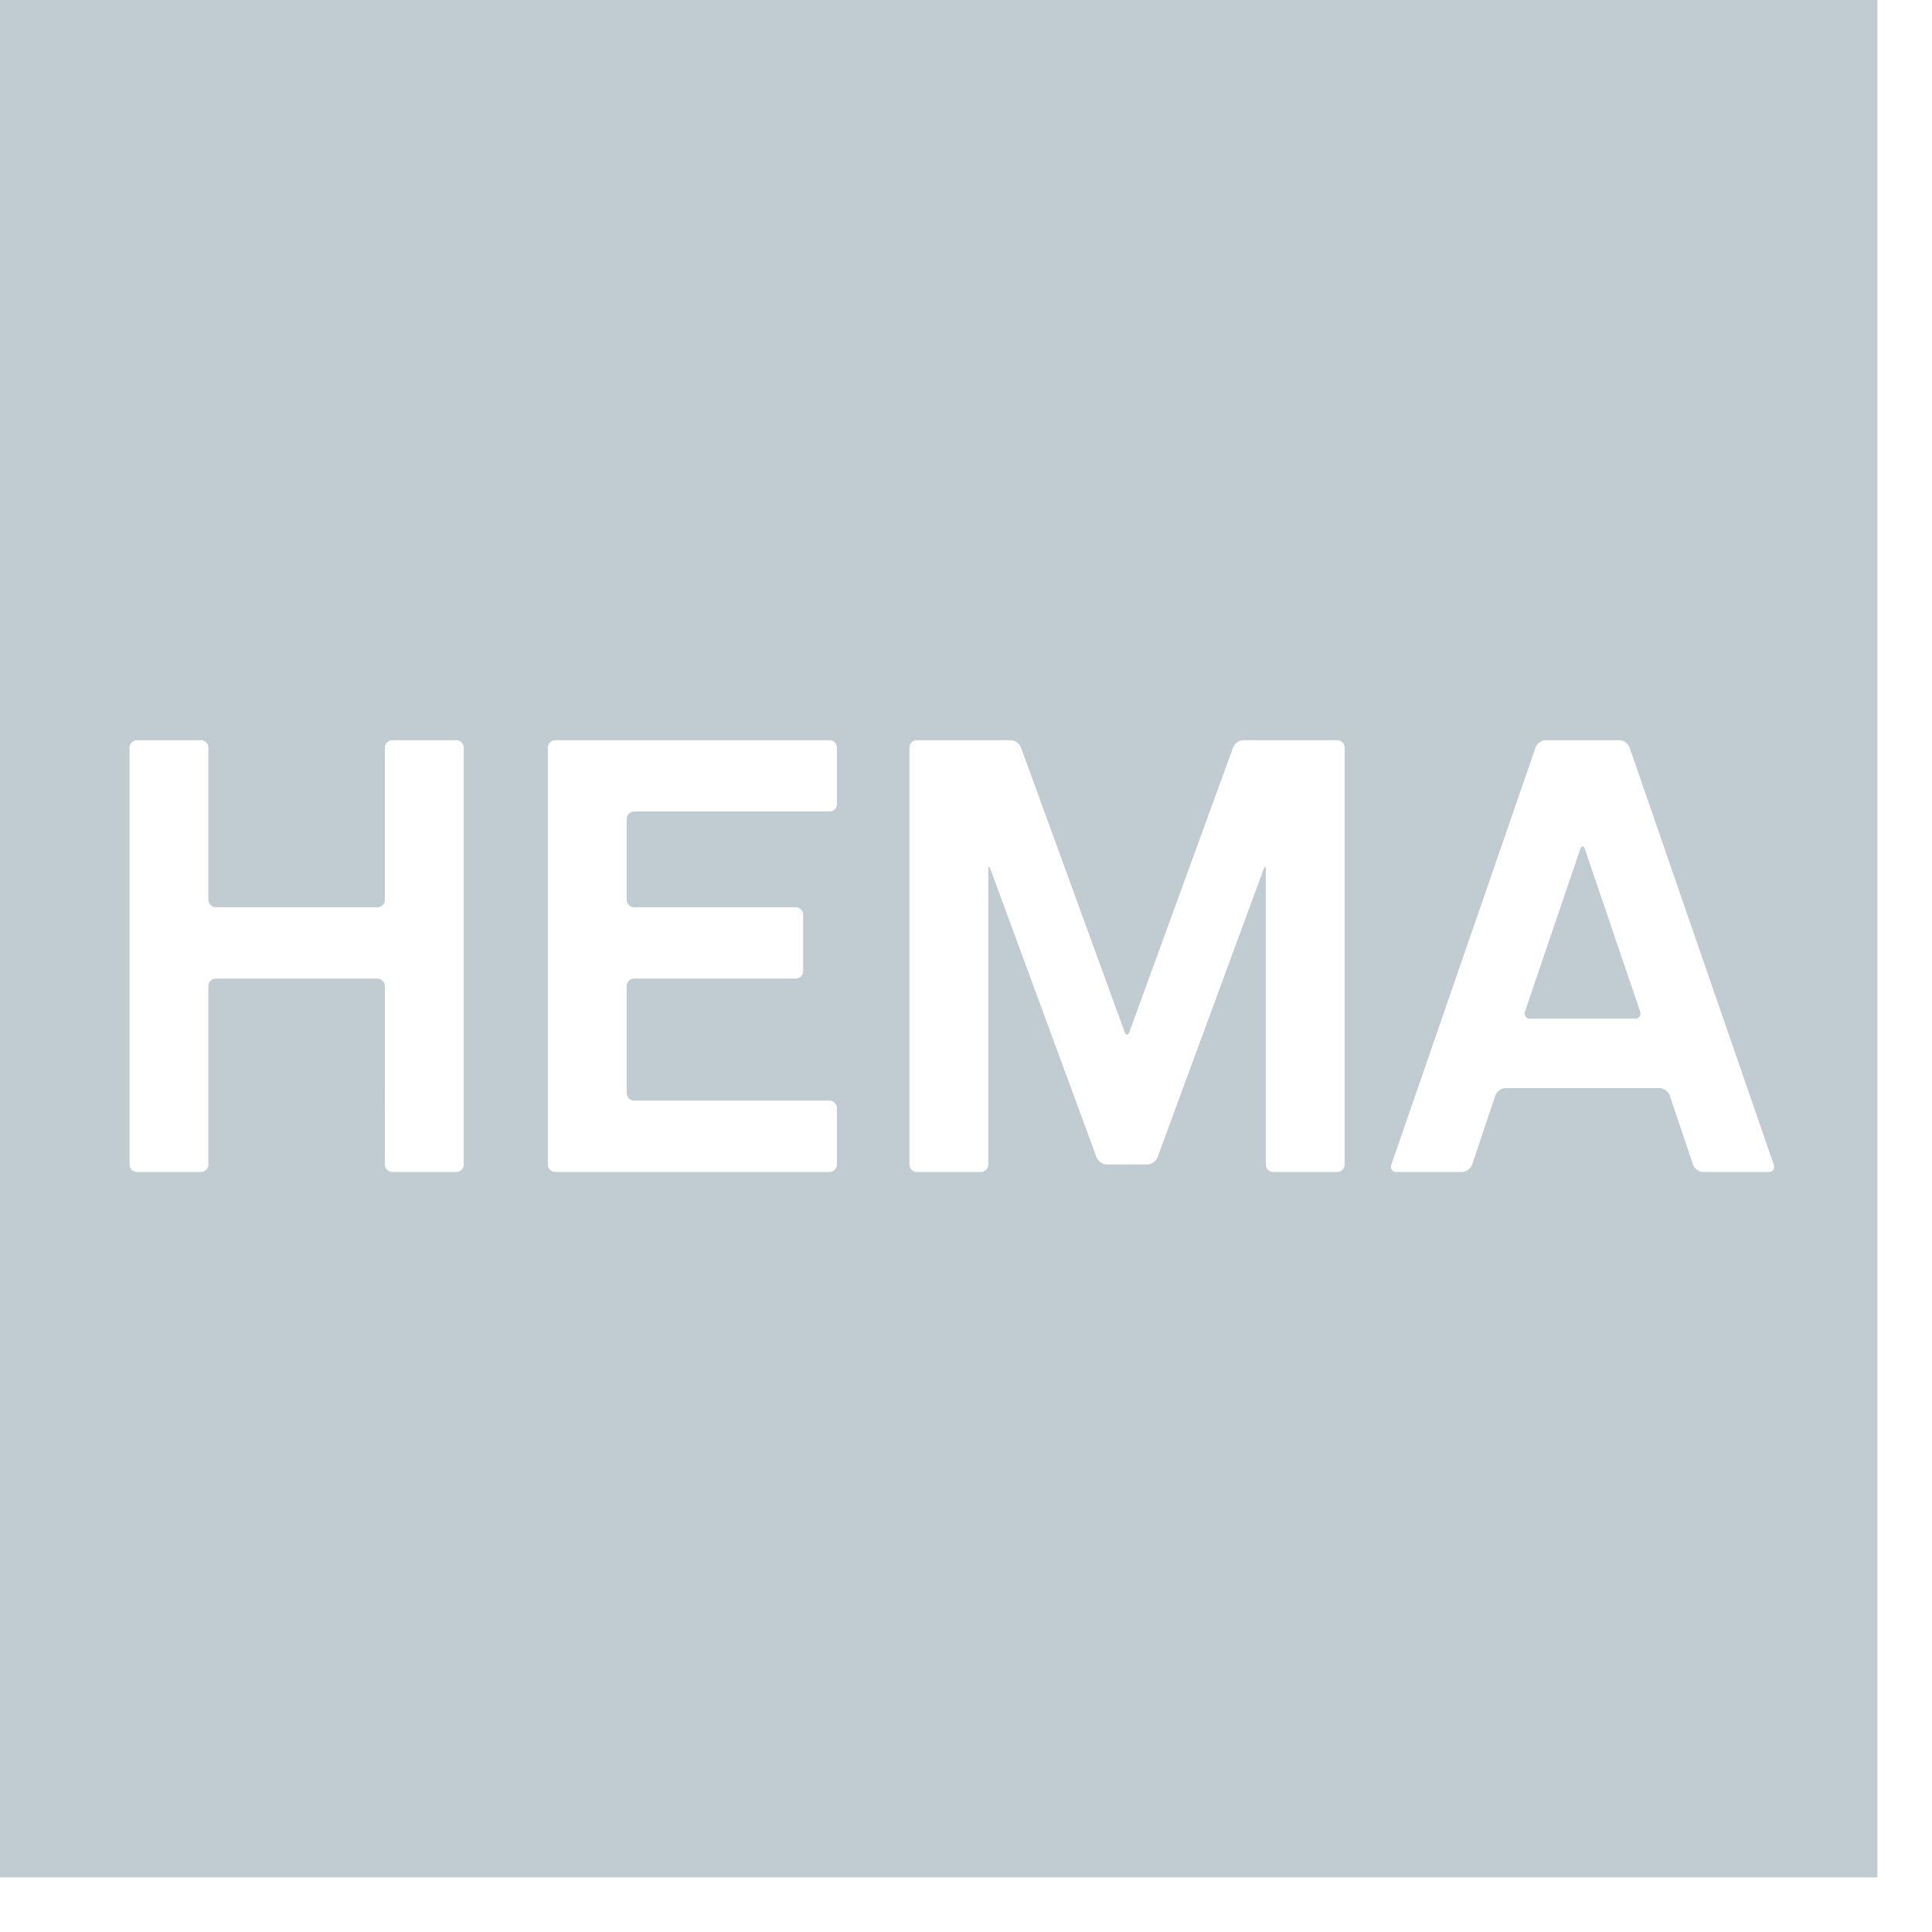 <svg xmlns="http://www.w3.org/2000/svg" xml:space="preserve" style="fill-rule:evenodd;clip-rule:evenodd;stroke-linejoin:round;stroke-miterlimit:2" viewBox="0 0 22 22"><path d="M344.807 0H0v344.809h344.807zM203.262 213.872c-.762 0-1.605-.618-1.887-1.38l-19.444-52.797c-.261-.715-.419-.678-.419.081v54.097c0 .762-.615 1.38-1.377 1.38H168.41a1.383 1.383 0 0 1-1.383-1.38v-76.548a1.38 1.38 0 0 1 1.383-1.377h17.232c.762 0 1.605.615 1.887 1.377l19.002 52.135c.161.434.275.56.463.56.19 0 .305-.126.463-.56l19.002-52.135c.281-.762 1.128-1.377 1.89-1.377h17.235c.762 0 1.377.615 1.377 1.377v76.548c0 .762-.615 1.38-1.377 1.38h-11.725a1.38 1.38 0 0 1-1.38-1.38v-54.097c0-.759-.158-.795-.419-.081l-19.441 52.797c-.284.762-1.131 1.38-1.893 1.38zm-132.574 0c0 .762.615 1.38 1.377 1.38H83.79c.762 0 1.377-.618 1.377-1.38v-76.548c0-.762-.615-1.377-1.377-1.377H72.064c-.762 0-1.377.615-1.377 1.377v27.93c0 .762-.621 1.38-1.383 1.38H39.656a1.383 1.383 0 0 1-1.383-1.38v-27.93c0-.762-.615-1.377-1.377-1.377H25.172c-.762 0-1.377.615-1.377 1.377v76.548c0 .762.615 1.38 1.377 1.38h11.725c.762 0 1.377-.618 1.377-1.38v-32.757c0-.762.621-1.383 1.383-1.383h29.648c.762 0 1.383.621 1.383 1.383zm226.763-77.927c.762 0 1.594.618 1.857 1.38l26.455 76.544c.264.762-.144 1.383-.905 1.383h-12.067c-.762 0-1.591-.621-1.857-1.383l-4.26-12.645c-.258-.762-1.093-1.377-1.852-1.377h-28.327c-.762 0-1.591.615-1.854 1.377l-4.26 12.645c-.264.762-1.096 1.383-1.857 1.383h-12.067c-.765 0-1.163-.621-.905-1.383l26.458-76.544c.267-.762 1.096-1.38 1.857-1.38zm-182.352 14.481c0-.762.618-1.38 1.38-1.38h35.859c.762 0 1.377-.618 1.377-1.377v-10.346c0-.763-.615-1.377-1.377-1.377h-50.344c-.762 0-1.377.614-1.377 1.377v76.545a1.38 1.38 0 0 0 1.377 1.383h50.344a1.38 1.38 0 0 0 1.377-1.383v-10.342c0-.762-.615-1.38-1.377-1.38h-35.859a1.38 1.38 0 0 1-1.38-1.377v-19.655c0-.762.618-1.383 1.38-1.383h29.651c.762 0 1.38-.615 1.38-1.377v-10.342a1.38 1.38 0 0 0-1.38-1.381h-29.651a1.38 1.38 0 0 1-1.38-1.38zm185.206 36.662c.762 0 1.169-.618.905-1.38l-10.107-29.703c-.123-.357-.261-.541-.442-.541-.185 0-.322.183-.445.541l-10.11 29.703c-.261.762.141 1.38.902 1.38z" style="fill:#c1cbd2" transform="scale(.062)"/></svg>